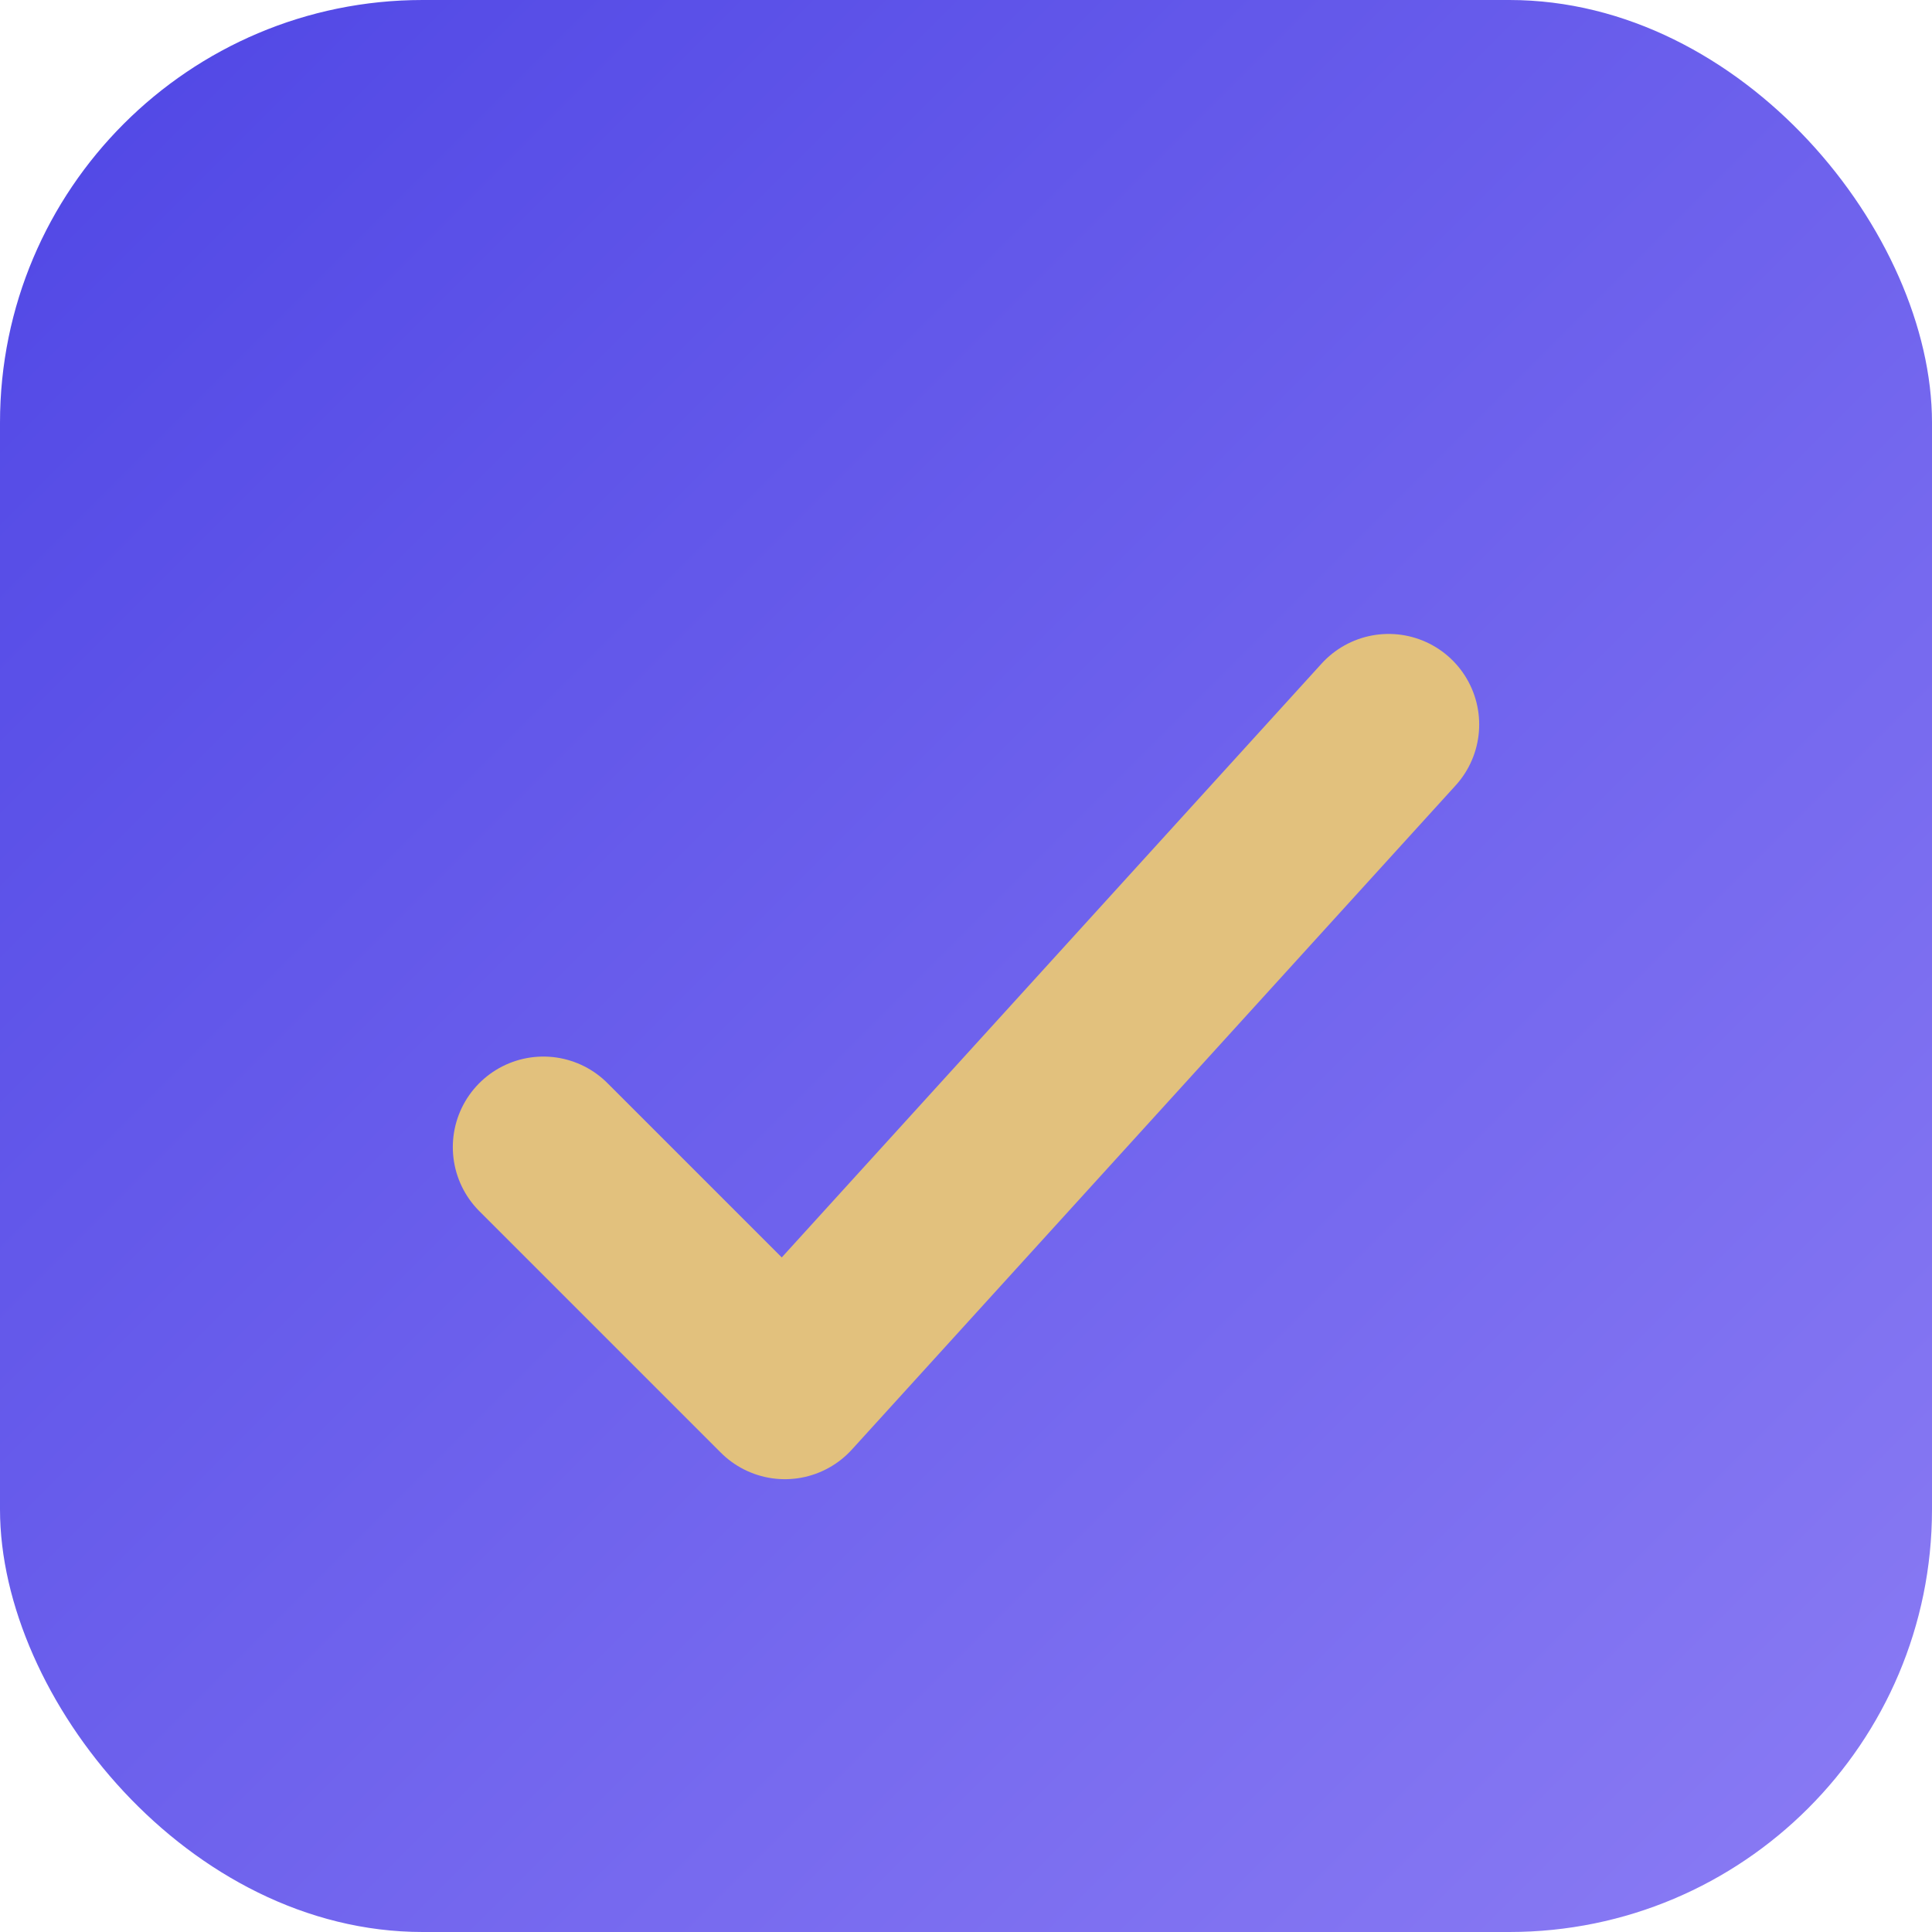 <svg xmlns="http://www.w3.org/2000/svg" viewBox="0 0 64 64">
  <defs><linearGradient id="g" x1="0" y1="0" x2="1" y2="1">
    <stop offset="0" stop-color="#4f46e5"/><stop offset="1" stop-color="#8b7cf4"/></linearGradient></defs>
  <rect rx="14" width="64" height="64" fill="url(#g)"/>
  <path d="M18 38l8 8 20-22" stroke="#e2c17d" stroke-width="6" fill="none" stroke-linecap="round" stroke-linejoin="round"/>
</svg>
